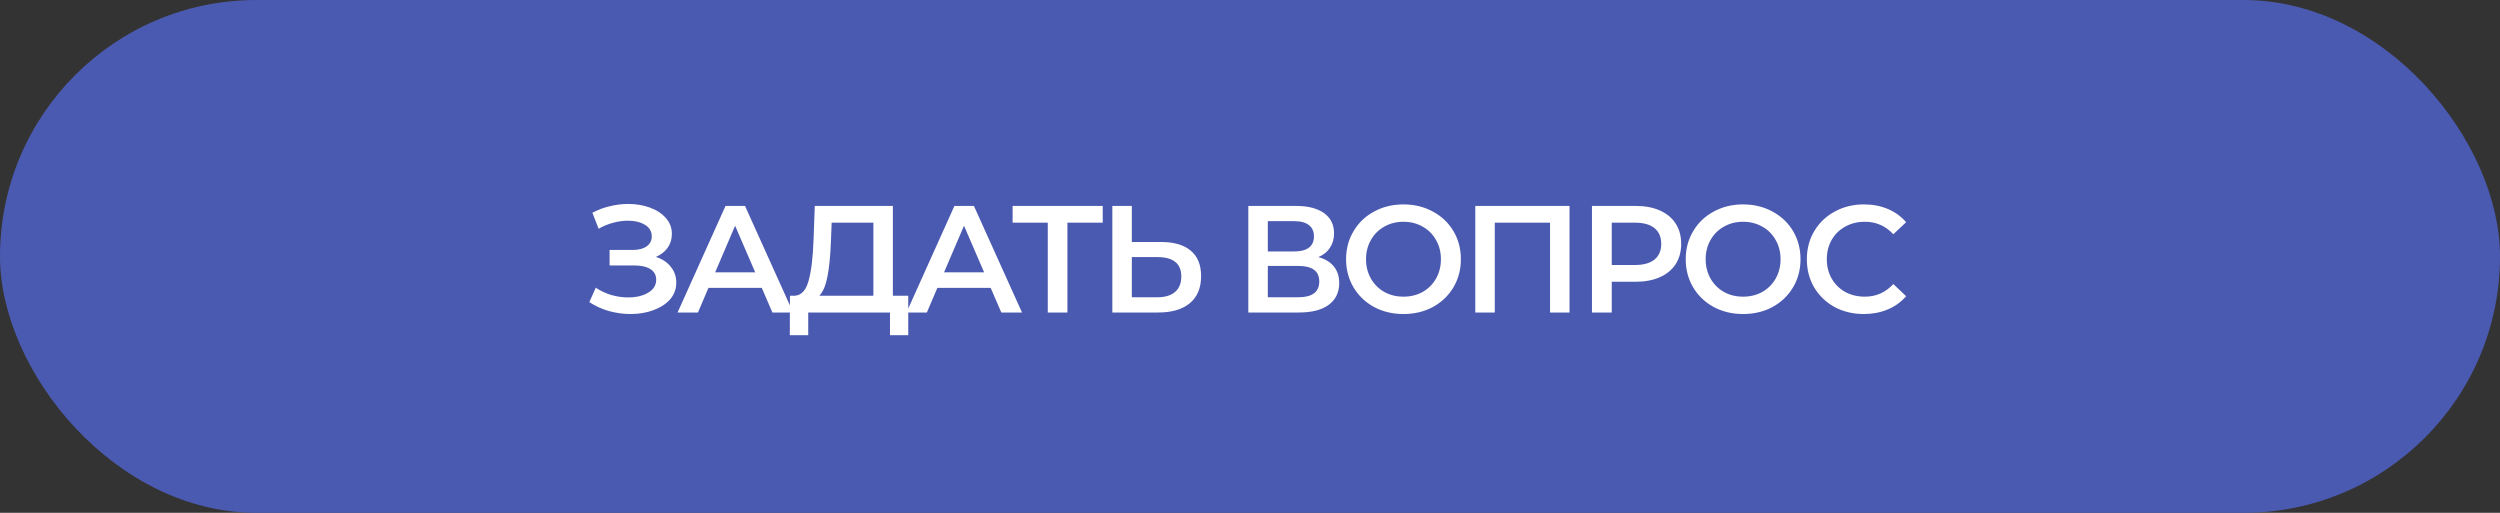 <?xml version="1.0" encoding="UTF-8"?> <svg xmlns="http://www.w3.org/2000/svg" width="312" height="64" viewBox="0 0 312 64" fill="none"><rect x="0" y="0" width="312" height="64" fill="#333333" stroke="none"/><rect width="312" height="64" rx="32" fill="#4B5AB1"></rect><path d="M81.854 32.065C82.652 32.318 83.273 32.73 83.716 33.3C84.172 33.857 84.4 34.516 84.4 35.276C84.4 36.074 84.14 36.771 83.621 37.366C83.102 37.949 82.405 38.398 81.531 38.715C80.67 39.032 79.726 39.19 78.7 39.19C77.813 39.19 76.92 39.07 76.021 38.829C75.134 38.576 74.311 38.202 73.551 37.708L74.349 35.903C74.932 36.296 75.578 36.6 76.287 36.815C76.996 37.018 77.699 37.119 78.396 37.119C79.397 37.119 80.226 36.923 80.885 36.53C81.556 36.137 81.892 35.599 81.892 34.915C81.892 34.332 81.651 33.889 81.17 33.585C80.689 33.281 80.024 33.129 79.175 33.129H76.078V31.191H78.985C79.72 31.191 80.296 31.039 80.714 30.735C81.132 30.431 81.341 30.019 81.341 29.5C81.341 28.879 81.056 28.398 80.486 28.056C79.929 27.714 79.213 27.543 78.339 27.543C77.744 27.543 77.129 27.632 76.496 27.809C75.863 27.974 75.267 28.221 74.71 28.55L73.931 26.555C74.615 26.188 75.337 25.915 76.097 25.738C76.87 25.548 77.636 25.453 78.396 25.453C79.384 25.453 80.29 25.605 81.113 25.909C81.949 26.213 82.614 26.65 83.108 27.22C83.602 27.777 83.849 28.436 83.849 29.196C83.849 29.855 83.672 30.431 83.317 30.925C82.962 31.419 82.475 31.799 81.854 32.065ZM95.067 35.922H88.417L87.106 39H84.56L90.545 25.7H92.977L98.981 39H96.397L95.067 35.922ZM94.25 33.984L91.742 28.17L89.253 33.984H94.25ZM113.349 36.91V41.831H111.069V39H100.866V41.831H98.567L98.586 36.91H99.156C99.992 36.872 100.575 36.258 100.904 35.067C101.246 33.864 101.455 32.147 101.531 29.918L101.683 25.7H111.43V36.91H113.349ZM103.697 30.146C103.634 31.869 103.495 33.306 103.279 34.459C103.064 35.599 102.722 36.416 102.253 36.91H108.998V27.79H103.792L103.697 30.146ZM123.634 35.922H116.984L115.673 39H113.127L119.112 25.7H121.544L127.548 39H124.964L123.634 35.922ZM122.817 33.984L120.309 28.17L117.82 33.984H122.817ZM137.621 27.79H133.213V39H130.762V27.79H126.373V25.7H137.621V27.79ZM144.938 30.203C146.534 30.203 147.757 30.564 148.605 31.286C149.467 31.995 149.897 33.053 149.897 34.459C149.897 35.928 149.429 37.056 148.491 37.841C147.554 38.614 146.237 39 144.539 39H138.82V25.7H141.252V30.203H144.938ZM144.425 37.1C145.388 37.1 146.129 36.878 146.648 36.435C147.168 35.992 147.427 35.346 147.427 34.497C147.427 32.888 146.427 32.084 144.425 32.084H141.252V37.1H144.425ZM164.531 32.084C165.379 32.312 166.025 32.705 166.469 33.262C166.912 33.807 167.134 34.491 167.134 35.314C167.134 36.479 166.703 37.385 165.842 38.031C164.98 38.677 163.733 39 162.099 39H155.791V25.7H161.738C163.232 25.7 164.398 25.998 165.234 26.593C166.07 27.188 166.488 28.031 166.488 29.12C166.488 29.817 166.317 30.418 165.975 30.925C165.645 31.432 165.164 31.818 164.531 32.084ZM158.223 31.381H161.529C162.327 31.381 162.935 31.223 163.353 30.906C163.771 30.589 163.98 30.121 163.98 29.5C163.98 28.879 163.771 28.411 163.353 28.094C162.935 27.765 162.327 27.6 161.529 27.6H158.223V31.381ZM162.023 37.1C163.771 37.1 164.645 36.441 164.645 35.124C164.645 33.832 163.771 33.186 162.023 33.186H158.223V37.1H162.023ZM175.153 39.19C173.798 39.19 172.576 38.899 171.486 38.316C170.397 37.721 169.542 36.904 168.921 35.865C168.301 34.814 167.99 33.642 167.99 32.35C167.99 31.058 168.301 29.893 168.921 28.854C169.542 27.803 170.397 26.986 171.486 26.403C172.576 25.808 173.798 25.51 175.153 25.51C176.509 25.51 177.731 25.808 178.82 26.403C179.91 26.986 180.765 27.796 181.385 28.835C182.006 29.874 182.316 31.045 182.316 32.35C182.316 33.655 182.006 34.826 181.385 35.865C180.765 36.904 179.91 37.721 178.82 38.316C177.731 38.899 176.509 39.19 175.153 39.19ZM175.153 37.024C176.04 37.024 176.838 36.828 177.547 36.435C178.257 36.03 178.814 35.472 179.219 34.763C179.625 34.041 179.827 33.237 179.827 32.35C179.827 31.463 179.625 30.665 179.219 29.956C178.814 29.234 178.257 28.677 177.547 28.284C176.838 27.879 176.04 27.676 175.153 27.676C174.267 27.676 173.469 27.879 172.759 28.284C172.05 28.677 171.493 29.234 171.087 29.956C170.682 30.665 170.479 31.463 170.479 32.35C170.479 33.237 170.682 34.041 171.087 34.763C171.493 35.472 172.05 36.03 172.759 36.435C173.469 36.828 174.267 37.024 175.153 37.024ZM195.877 25.7V39H193.445V27.79H186.548V39H184.116V25.7H195.877ZM204.149 25.7C205.302 25.7 206.303 25.89 207.151 26.27C208.013 26.65 208.671 27.195 209.127 27.904C209.583 28.613 209.811 29.456 209.811 30.431C209.811 31.394 209.583 32.236 209.127 32.958C208.671 33.667 208.013 34.212 207.151 34.592C206.303 34.972 205.302 35.162 204.149 35.162H201.147V39H198.677V25.7H204.149ZM204.035 33.072C205.112 33.072 205.929 32.844 206.486 32.388C207.044 31.932 207.322 31.28 207.322 30.431C207.322 29.582 207.044 28.93 206.486 28.474C205.929 28.018 205.112 27.79 204.035 27.79H201.147V33.072H204.035ZM217.54 39.19C216.184 39.19 214.962 38.899 213.873 38.316C212.783 37.721 211.928 36.904 211.308 35.865C210.687 34.814 210.377 33.642 210.377 32.35C210.377 31.058 210.687 29.893 211.308 28.854C211.928 27.803 212.783 26.986 213.873 26.403C214.962 25.808 216.184 25.51 217.54 25.51C218.895 25.51 220.117 25.808 221.207 26.403C222.296 26.986 223.151 27.796 223.772 28.835C224.392 29.874 224.703 31.045 224.703 32.35C224.703 33.655 224.392 34.826 223.772 35.865C223.151 36.904 222.296 37.721 221.207 38.316C220.117 38.899 218.895 39.19 217.54 39.19ZM217.54 37.024C218.426 37.024 219.224 36.828 219.934 36.435C220.643 36.03 221.2 35.472 221.606 34.763C222.011 34.041 222.214 33.237 222.214 32.35C222.214 31.463 222.011 30.665 221.606 29.956C221.2 29.234 220.643 28.677 219.934 28.284C219.224 27.879 218.426 27.676 217.54 27.676C216.653 27.676 215.855 27.879 215.146 28.284C214.436 28.677 213.879 29.234 213.474 29.956C213.068 30.665 212.866 31.463 212.866 32.35C212.866 33.237 213.068 34.041 213.474 34.763C213.879 35.472 214.436 36.03 215.146 36.435C215.855 36.828 216.653 37.024 217.54 37.024ZM232.601 39.19C231.259 39.19 230.043 38.899 228.953 38.316C227.877 37.721 227.028 36.904 226.407 35.865C225.799 34.826 225.495 33.655 225.495 32.35C225.495 31.045 225.806 29.874 226.426 28.835C227.047 27.796 227.896 26.986 228.972 26.403C230.062 25.808 231.278 25.51 232.62 25.51C233.71 25.51 234.704 25.7 235.603 26.08C236.503 26.46 237.263 27.011 237.883 27.733L236.287 29.234C235.325 28.195 234.14 27.676 232.734 27.676C231.822 27.676 231.005 27.879 230.283 28.284C229.561 28.677 228.998 29.228 228.592 29.937C228.187 30.646 227.984 31.451 227.984 32.35C227.984 33.249 228.187 34.054 228.592 34.763C228.998 35.472 229.561 36.03 230.283 36.435C231.005 36.828 231.822 37.024 232.734 37.024C234.14 37.024 235.325 36.498 236.287 35.447L237.883 36.967C237.263 37.689 236.496 38.24 235.584 38.62C234.685 39 233.691 39.19 232.601 39.19Z" fill="white"></path></svg> 